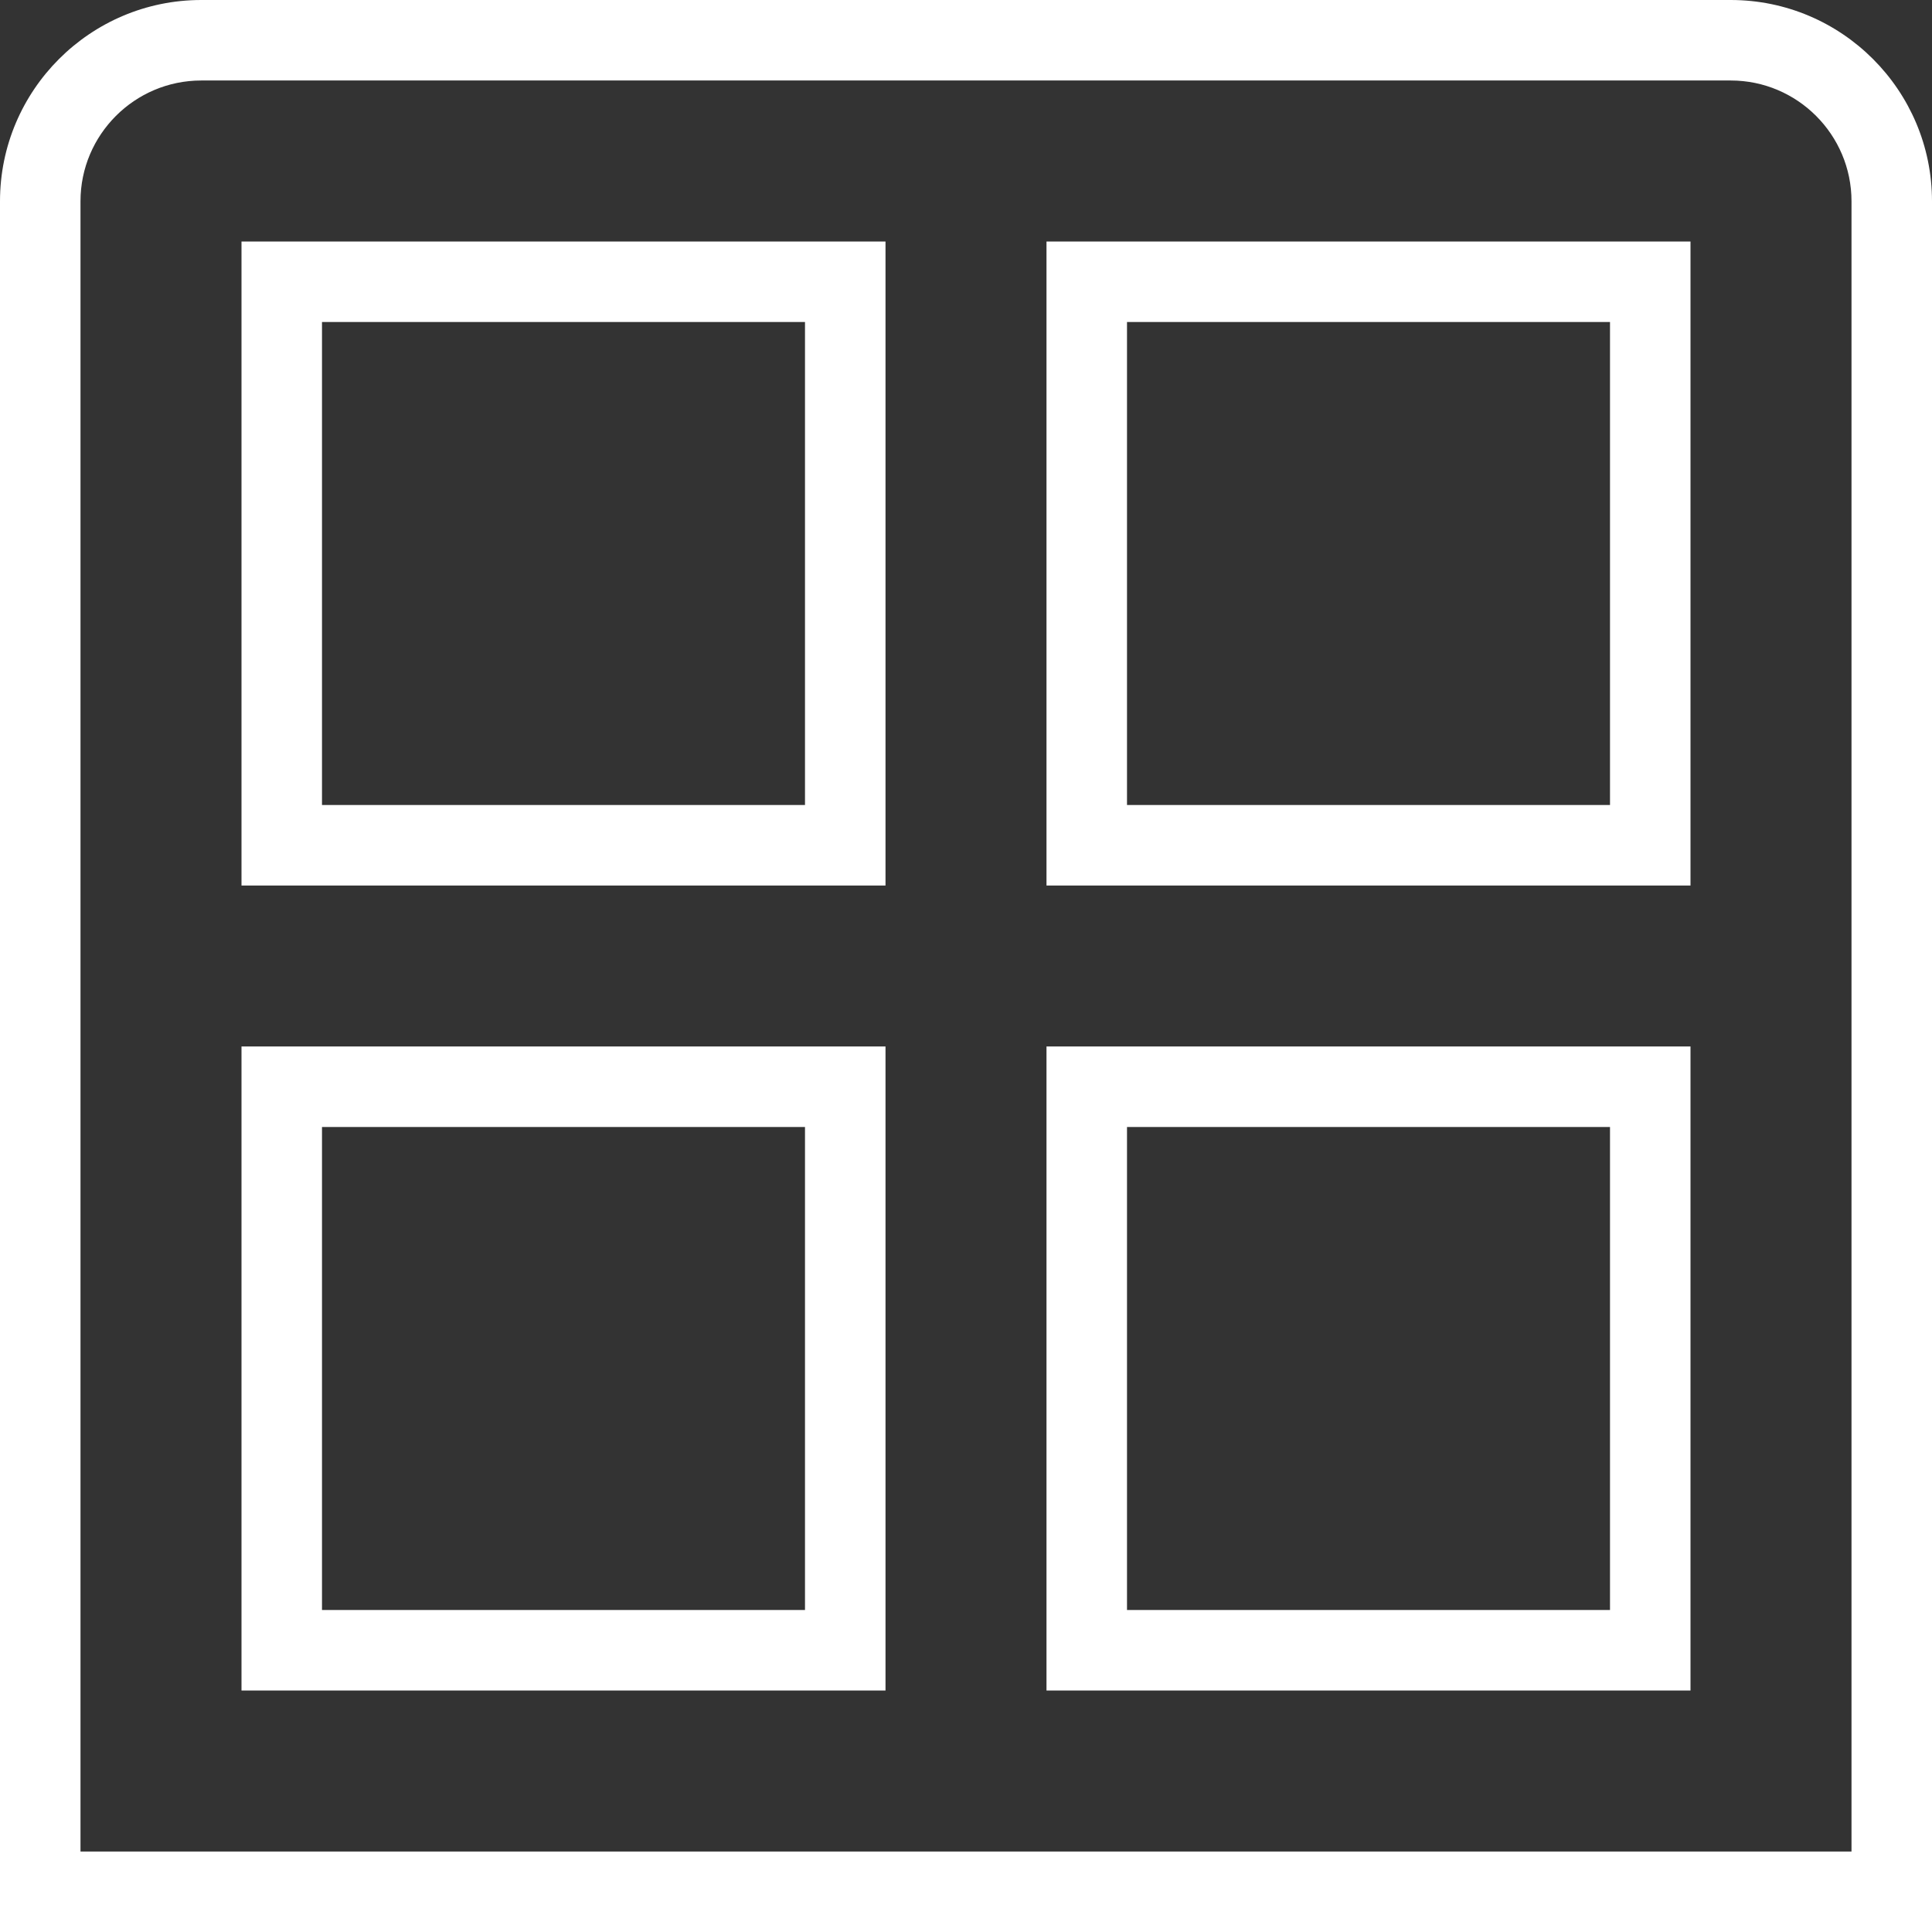 <svg width="107" height="107" viewBox="0 0 107 107" fill="none" xmlns="http://www.w3.org/2000/svg">
<rect x="0" y="0" width="107" height="107" fill="#333333" stroke="none"/>
<path d="M95.854 0H11.146C4.998 0 0 5.002 0 11.146V107H107V11.146C107 5.002 102.002 0 95.854 0ZM102.542 102.542H4.458V11.146C4.458 7.459 7.459 4.458 11.146 4.458H95.854C99.541 4.458 102.542 7.459 102.542 11.146V102.542ZM13.375 49.042H49.042V13.375H13.375V49.042ZM17.833 17.833H44.583V44.583H17.833V17.833ZM57.958 49.042H93.625V13.375H57.958V49.042ZM62.417 17.833H89.167V44.583H62.417V17.833ZM13.375 93.625H49.042V57.958H13.375V93.625ZM17.833 62.417H44.583V89.167H17.833V62.417ZM57.958 93.625H93.625V57.958H57.958V93.625ZM62.417 62.417H89.167V89.167H62.417V62.417Z" fill="white"/>
</svg>
